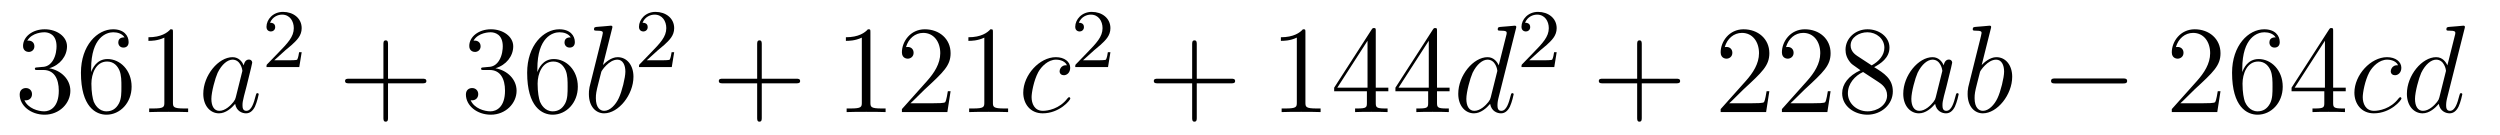 <?xml version='1.0'?>
<!-- This file was generated by dvisvgm 1.14.1 -->
<svg height='13pt' version='1.1' viewBox='0 -13 240 13' width='240pt' xmlns='http://www.w3.org/2000/svg' xmlns:xlink='http://www.w3.org/1999/xlink'>
<g id='page1'>
<g transform='matrix(1 0 0 1 -127 652)'>
<path d='M130.6 -658.532C130.396 -658.52 130.348 -658.507 130.348 -658.4C130.348 -658.281 130.408 -658.281 130.623 -658.281H131.173C132.189 -658.281 132.644 -657.444 132.644 -656.296C132.644 -654.73 131.831 -654.312 131.245 -654.312C130.671 -654.312 129.691 -654.587 129.344 -655.376C129.727 -655.316 130.073 -655.531 130.073 -655.961C130.073 -656.308 129.822 -656.547 129.488 -656.547C129.201 -656.547 128.89 -656.38 128.89 -655.926C128.89 -654.862 129.954 -653.989 131.281 -653.989C132.703 -653.989 133.755 -655.077 133.755 -656.284C133.755 -657.384 132.871 -658.245 131.723 -658.448C132.763 -658.747 133.433 -659.619 133.433 -660.552C133.433 -661.496 132.453 -662.189 131.293 -662.189C130.098 -662.189 129.213 -661.46 129.213 -660.588C129.213 -660.109 129.583 -660.014 129.763 -660.014C130.014 -660.014 130.301 -660.193 130.301 -660.552C130.301 -660.934 130.014 -661.102 129.751 -661.102C129.679 -661.102 129.655 -661.102 129.619 -661.09C130.073 -661.902 131.197 -661.902 131.257 -661.902C131.652 -661.902 132.428 -661.723 132.428 -660.552C132.428 -660.325 132.393 -659.655 132.046 -659.141C131.688 -658.615 131.281 -658.579 130.958 -658.567L130.6 -658.532ZM135.75 -658.4C135.75 -661.424 137.221 -661.902 137.866 -661.902C138.297 -661.902 138.727 -661.771 138.954 -661.413C138.811 -661.413 138.356 -661.413 138.356 -660.922C138.356 -660.659 138.536 -660.432 138.846 -660.432C139.145 -660.432 139.348 -660.612 139.348 -660.958C139.348 -661.58 138.894 -662.189 137.854 -662.189C136.348 -662.189 134.77 -660.648 134.77 -658.017C134.77 -654.73 136.205 -653.989 137.221 -653.989C138.524 -653.989 139.635 -655.125 139.635 -656.679C139.635 -658.268 138.524 -659.332 137.328 -659.332C136.264 -659.332 135.87 -658.412 135.75 -658.077V-658.4ZM137.221 -654.312C136.467 -654.312 136.109 -654.981 136.001 -655.232C135.894 -655.543 135.774 -656.129 135.774 -656.966C135.774 -657.91 136.205 -659.093 137.281 -659.093C137.938 -659.093 138.285 -658.651 138.464 -658.245C138.655 -657.802 138.655 -657.205 138.655 -656.691C138.655 -656.081 138.655 -655.543 138.428 -655.089C138.129 -654.515 137.699 -654.312 137.221 -654.312ZM143.603 -661.902C143.603 -662.178 143.603 -662.189 143.364 -662.189C143.077 -661.867 142.479 -661.424 141.248 -661.424V-661.078C141.523 -661.078 142.12 -661.078 142.778 -661.388V-655.16C142.778 -654.73 142.742 -654.587 141.69 -654.587H141.32V-654.24C141.642 -654.264 142.802 -654.264 143.196 -654.264C143.591 -654.264 144.738 -654.264 145.061 -654.24V-654.587H144.69C143.639 -654.587 143.603 -654.73 143.603 -655.16V-661.902Z' fill-rule='evenodd'/>
<path d='M149.635 -655.662C149.575 -655.459 149.575 -655.435 149.408 -655.208C149.145 -654.873 148.619 -654.36 148.057 -654.36C147.567 -654.36 147.292 -654.802 147.292 -655.507C147.292 -656.165 147.662 -657.503 147.89 -658.006C148.296 -658.842 148.858 -659.273 149.324 -659.273C150.113 -659.273 150.269 -658.293 150.269 -658.197C150.269 -658.185 150.233 -658.029 150.221 -658.006L149.635 -655.662ZM150.4 -658.723C150.269 -659.033 149.946 -659.512 149.324 -659.512C147.973 -659.512 146.515 -657.767 146.515 -655.997C146.515 -654.814 147.208 -654.12 148.021 -654.12C148.679 -654.12 149.241 -654.634 149.575 -655.029C149.694 -654.324 150.256 -654.12 150.615 -654.12C150.974 -654.12 151.261 -654.336 151.476 -654.766C151.667 -655.173 151.835 -655.902 151.835 -655.949C151.835 -656.009 151.787 -656.057 151.715 -656.057C151.607 -656.057 151.596 -655.997 151.548 -655.818C151.368 -655.113 151.141 -654.36 150.651 -654.36C150.304 -654.36 150.28 -654.67 150.28 -654.909C150.28 -655.184 150.316 -655.316 150.424 -655.782C150.508 -656.081 150.567 -656.344 150.663 -656.691C151.105 -658.484 151.213 -658.914 151.213 -658.986C151.213 -659.153 151.081 -659.285 150.902 -659.285C150.519 -659.285 150.424 -658.866 150.4 -658.723Z' fill-rule='evenodd'/>
<path d='M154.407 -660.186C154.535 -660.305 154.869 -660.568 154.997 -660.68C155.491 -661.134 155.961 -661.572 155.961 -662.297C155.961 -663.245 155.164 -663.859 154.168 -663.859C153.212 -663.859 152.582 -663.134 152.582 -662.425C152.582 -662.034 152.893 -661.978 153.005 -661.978C153.172 -661.978 153.419 -662.098 153.419 -662.401C153.419 -662.815 153.021 -662.815 152.925 -662.815C153.156 -663.397 153.69 -663.596 154.08 -663.596C154.822 -663.596 155.204 -662.967 155.204 -662.297C155.204 -661.468 154.622 -660.863 153.682 -659.899L152.678 -658.863C152.582 -658.775 152.582 -658.759 152.582 -658.56H155.73L155.961 -659.986H155.714C155.69 -659.827 155.626 -659.428 155.531 -659.277C155.483 -659.213 154.877 -659.213 154.75 -659.213H153.331L154.407 -660.186Z' fill-rule='evenodd'/>
<path d='M164.25 -657.001H167.549C167.716 -657.001 167.932 -657.001 167.932 -657.217C167.932 -657.444 167.728 -657.444 167.549 -657.444H164.25V-660.743C164.25 -660.91 164.25 -661.126 164.034 -661.126C163.808 -661.126 163.808 -660.922 163.808 -660.743V-657.444H160.508C160.341 -657.444 160.126 -657.444 160.126 -657.228C160.126 -657.001 160.329 -657.001 160.508 -657.001H163.808V-653.702C163.808 -653.535 163.808 -653.32 164.022 -653.32C164.25 -653.32 164.25 -653.523 164.25 -653.702V-657.001Z' fill-rule='evenodd'/>
<path d='M173.437 -658.532C173.233 -658.52 173.186 -658.507 173.186 -658.4C173.186 -658.281 173.246 -658.281 173.461 -658.281H174.011C175.027 -658.281 175.481 -657.444 175.481 -656.296C175.481 -654.73 174.668 -654.312 174.082 -654.312C173.508 -654.312 172.528 -654.587 172.182 -655.376C172.564 -655.316 172.911 -655.531 172.911 -655.961C172.911 -656.308 172.66 -656.547 172.325 -656.547C172.038 -656.547 171.727 -656.38 171.727 -655.926C171.727 -654.862 172.791 -653.989 174.118 -653.989C175.541 -653.989 176.592 -655.077 176.592 -656.284C176.592 -657.384 175.708 -658.245 174.56 -658.448C175.6 -658.747 176.27 -659.619 176.27 -660.552C176.27 -661.496 175.29 -662.189 174.13 -662.189C172.935 -662.189 172.05 -661.46 172.05 -660.588C172.05 -660.109 172.421 -660.014 172.6 -660.014C172.851 -660.014 173.138 -660.193 173.138 -660.552C173.138 -660.934 172.851 -661.102 172.588 -661.102C172.516 -661.102 172.493 -661.102 172.457 -661.09C172.911 -661.902 174.034 -661.902 174.094 -661.902C174.489 -661.902 175.266 -661.723 175.266 -660.552C175.266 -660.325 175.23 -659.655 174.883 -659.141C174.525 -658.615 174.118 -658.579 173.795 -658.567L173.437 -658.532ZM178.587 -658.4C178.587 -661.424 180.058 -661.902 180.703 -661.902C181.134 -661.902 181.564 -661.771 181.791 -661.413C181.648 -661.413 181.193 -661.413 181.193 -660.922C181.193 -660.659 181.373 -660.432 181.684 -660.432C181.982 -660.432 182.186 -660.612 182.186 -660.958C182.186 -661.58 181.731 -662.189 180.691 -662.189C179.185 -662.189 177.607 -660.648 177.607 -658.017C177.607 -654.73 179.042 -653.989 180.058 -653.989C181.361 -653.989 182.472 -655.125 182.472 -656.679C182.472 -658.268 181.361 -659.332 180.166 -659.332C179.101 -659.332 178.707 -658.412 178.587 -658.077V-658.4ZM180.058 -654.312C179.305 -654.312 178.946 -654.981 178.838 -655.232C178.731 -655.543 178.611 -656.129 178.611 -656.966C178.611 -657.91 179.042 -659.093 180.118 -659.093C180.775 -659.093 181.122 -658.651 181.301 -658.245C181.492 -657.802 181.492 -657.205 181.492 -656.691C181.492 -656.081 181.492 -655.543 181.265 -655.089C180.966 -654.515 180.536 -654.312 180.058 -654.312Z' fill-rule='evenodd'/>
<path d='M185.756 -662.237C185.768 -662.285 185.792 -662.357 185.792 -662.417C185.792 -662.536 185.673 -662.536 185.649 -662.536C185.637 -662.536 185.207 -662.5 184.991 -662.476C184.788 -662.464 184.609 -662.441 184.394 -662.428C184.107 -662.405 184.023 -662.393 184.023 -662.178C184.023 -662.058 184.143 -662.058 184.262 -662.058C184.872 -662.058 184.872 -661.95 184.872 -661.831C184.872 -661.747 184.776 -661.401 184.728 -661.185L184.442 -660.038C184.322 -659.56 183.641 -656.846 183.593 -656.631C183.533 -656.332 183.533 -656.129 183.533 -655.973C183.533 -654.754 184.214 -654.12 184.991 -654.12C186.378 -654.12 187.812 -655.902 187.812 -657.635C187.812 -658.735 187.191 -659.512 186.294 -659.512C185.673 -659.512 185.111 -658.998 184.884 -658.759L185.756 -662.237ZM185.003 -654.36C184.621 -654.36 184.203 -654.647 184.203 -655.579C184.203 -655.973 184.238 -656.2 184.453 -657.037C184.489 -657.193 184.681 -657.958 184.728 -658.113C184.752 -658.209 185.457 -659.273 186.27 -659.273C186.796 -659.273 187.036 -658.747 187.036 -658.125C187.036 -657.551 186.701 -656.2 186.402 -655.579C186.103 -654.933 185.553 -654.36 185.003 -654.36Z' fill-rule='evenodd'/>
<path d='M190.167 -660.186C190.295 -660.305 190.629 -660.568 190.757 -660.68C191.251 -661.134 191.721 -661.572 191.721 -662.297C191.721 -663.245 190.924 -663.859 189.928 -663.859C188.972 -663.859 188.342 -663.134 188.342 -662.425C188.342 -662.034 188.653 -661.978 188.765 -661.978C188.932 -661.978 189.179 -662.098 189.179 -662.401C189.179 -662.815 188.781 -662.815 188.685 -662.815C188.916 -663.397 189.45 -663.596 189.84 -663.596C190.582 -663.596 190.964 -662.967 190.964 -662.297C190.964 -661.468 190.382 -660.863 189.442 -659.899L188.438 -658.863C188.342 -658.775 188.342 -658.759 188.342 -658.56H191.49L191.721 -659.986H191.474C191.45 -659.827 191.386 -659.428 191.291 -659.277C191.243 -659.213 190.637 -659.213 190.51 -659.213H189.091L190.167 -660.186Z' fill-rule='evenodd'/>
<path d='M200.13 -657.001H203.429C203.597 -657.001 203.812 -657.001 203.812 -657.217C203.812 -657.444 203.609 -657.444 203.429 -657.444H200.13V-660.743C200.13 -660.91 200.13 -661.126 199.914 -661.126C199.687 -661.126 199.687 -660.922 199.687 -660.743V-657.444H196.388C196.22 -657.444 196.006 -657.444 196.006 -657.228C196.006 -657.001 196.208 -657.001 196.388 -657.001H199.687V-653.702C199.687 -653.535 199.687 -653.32 199.902 -653.32C200.13 -653.32 200.13 -653.523 200.13 -653.702V-657.001Z' fill-rule='evenodd'/>
<path d='M210.56 -661.902C210.56 -662.178 210.56 -662.189 210.32 -662.189C210.034 -661.867 209.436 -661.424 208.205 -661.424V-661.078C208.48 -661.078 209.077 -661.078 209.735 -661.388V-655.16C209.735 -654.73 209.699 -654.587 208.648 -654.587H208.277V-654.24C208.6 -654.264 209.759 -654.264 210.154 -654.264C210.548 -654.264 211.696 -654.264 212.018 -654.24V-654.587H211.648C210.596 -654.587 210.56 -654.73 210.56 -655.16V-661.902ZM218.257 -656.248H217.994C217.958 -656.045 217.862 -655.387 217.742 -655.196C217.66 -655.089 216.978 -655.089 216.619 -655.089H214.408C214.73 -655.364 215.46 -656.129 215.771 -656.416C217.588 -658.089 218.257 -658.711 218.257 -659.894C218.257 -661.269 217.169 -662.189 215.783 -662.189C214.396 -662.189 213.583 -661.006 213.583 -659.978C213.583 -659.368 214.109 -659.368 214.145 -659.368C214.396 -659.368 214.706 -659.547 214.706 -659.93C214.706 -660.265 214.48 -660.492 214.145 -660.492C214.037 -660.492 214.013 -660.492 213.978 -660.48C214.205 -661.293 214.85 -661.843 215.627 -661.843C216.643 -661.843 217.265 -660.994 217.265 -659.894C217.265 -658.878 216.679 -657.993 215.998 -657.228L213.583 -654.527V-654.24H217.946L218.257 -656.248ZM222.32 -661.902C222.32 -662.178 222.32 -662.189 222.08 -662.189C221.794 -661.867 221.196 -661.424 219.965 -661.424V-661.078C220.24 -661.078 220.837 -661.078 221.495 -661.388V-655.16C221.495 -654.73 221.459 -654.587 220.408 -654.587H220.037V-654.24C220.36 -654.264 221.519 -654.264 221.914 -654.264C222.308 -654.264 223.456 -654.264 223.778 -654.24V-654.587H223.408C222.355 -654.587 222.32 -654.73 222.32 -655.16V-661.902Z' fill-rule='evenodd'/>
<path d='M229.428 -658.735C229.201 -658.735 229.093 -658.735 228.925 -658.591C228.854 -658.532 228.722 -658.352 228.722 -658.161C228.722 -657.922 228.902 -657.778 229.129 -657.778C229.416 -657.778 229.739 -658.017 229.739 -658.496C229.739 -659.069 229.189 -659.512 228.364 -659.512C226.798 -659.512 225.232 -657.802 225.232 -656.105C225.232 -655.065 225.877 -654.12 227.098 -654.12C228.722 -654.12 229.751 -655.387 229.751 -655.543C229.751 -655.615 229.679 -655.674 229.631 -655.674C229.595 -655.674 229.583 -655.662 229.476 -655.555C228.71 -654.539 227.575 -654.36 227.12 -654.36C226.296 -654.36 226.033 -655.077 226.033 -655.674C226.033 -656.093 226.236 -657.252 226.667 -658.065C226.978 -658.627 227.623 -659.273 228.376 -659.273C228.532 -659.273 229.189 -659.249 229.428 -658.735Z' fill-rule='evenodd'/>
<path d='M232.048 -660.186C232.175 -660.305 232.51 -660.568 232.637 -660.68C233.131 -661.134 233.6 -661.572 233.6 -662.297C233.6 -663.245 232.804 -663.859 231.808 -663.859C230.852 -663.859 230.222 -663.134 230.222 -662.425C230.222 -662.034 230.533 -661.978 230.645 -661.978C230.812 -661.978 231.059 -662.098 231.059 -662.401C231.059 -662.815 230.66 -662.815 230.566 -662.815C230.796 -663.397 231.33 -663.596 231.72 -663.596C232.462 -663.596 232.844 -662.967 232.844 -662.297C232.844 -661.468 232.262 -660.863 231.322 -659.899L230.318 -658.863C230.222 -658.775 230.222 -658.759 230.222 -658.56H233.37L233.6 -659.986H233.353C233.33 -659.827 233.267 -659.428 233.171 -659.277C233.123 -659.213 232.517 -659.213 232.39 -659.213H230.971L232.048 -660.186Z' fill-rule='evenodd'/>
<path d='M241.89 -657.001H245.189C245.357 -657.001 245.572 -657.001 245.572 -657.217C245.572 -657.444 245.369 -657.444 245.189 -657.444H241.89V-660.743C241.89 -660.91 241.89 -661.126 241.674 -661.126C241.447 -661.126 241.447 -660.922 241.447 -660.743V-657.444H238.148C237.98 -657.444 237.766 -657.444 237.766 -657.228C237.766 -657.001 237.968 -657.001 238.148 -657.001H241.447V-653.702C241.447 -653.535 241.447 -653.32 241.662 -653.32C241.89 -653.32 241.89 -653.523 241.89 -653.702V-657.001Z' fill-rule='evenodd'/>
<path d='M252.32 -661.902C252.32 -662.178 252.32 -662.189 252.08 -662.189C251.794 -661.867 251.196 -661.424 249.965 -661.424V-661.078C250.24 -661.078 250.837 -661.078 251.495 -661.388V-655.16C251.495 -654.73 251.459 -654.587 250.408 -654.587H250.037V-654.24C250.36 -654.264 251.519 -654.264 251.914 -654.264C252.308 -654.264 253.456 -654.264 253.778 -654.24V-654.587H253.408C252.356 -654.587 252.32 -654.73 252.32 -655.16V-661.902ZM259.073 -662.022C259.073 -662.249 259.073 -662.309 258.905 -662.309C258.81 -662.309 258.774 -662.309 258.678 -662.166L255.08 -656.583V-656.236H258.223V-655.148C258.223 -654.706 258.2 -654.587 257.327 -654.587H257.088V-654.24C257.363 -654.264 258.307 -654.264 258.642 -654.264S259.933 -654.264 260.208 -654.24V-654.587H259.969C259.109 -654.587 259.073 -654.706 259.073 -655.148V-656.236H260.28V-656.583H259.073V-662.022ZM258.283 -661.09V-656.583H255.379L258.283 -661.09ZM264.953 -662.022C264.953 -662.249 264.953 -662.309 264.785 -662.309C264.69 -662.309 264.654 -662.309 264.558 -662.166L260.96 -656.583V-656.236H264.103V-655.148C264.103 -654.706 264.08 -654.587 263.207 -654.587H262.968V-654.24C263.243 -654.264 264.187 -654.264 264.522 -654.264S265.813 -654.264 266.088 -654.24V-654.587H265.849C264.989 -654.587 264.953 -654.706 264.953 -655.148V-656.236H266.16V-656.583H264.953V-662.022ZM264.163 -661.09V-656.583H261.258L264.163 -661.09Z' fill-rule='evenodd'/>
<path d='M272.527 -662.237C272.539 -662.285 272.563 -662.357 272.563 -662.417C272.563 -662.536 272.443 -662.536 272.419 -662.536C272.407 -662.536 271.822 -662.488 271.762 -662.476C271.559 -662.464 271.379 -662.441 271.164 -662.428C270.865 -662.405 270.781 -662.393 270.781 -662.178C270.781 -662.058 270.877 -662.058 271.044 -662.058C271.63 -662.058 271.643 -661.95 271.643 -661.831C271.643 -661.759 271.619 -661.663 271.607 -661.627L270.877 -658.723C270.745 -659.033 270.422 -659.512 269.802 -659.512C268.451 -659.512 266.992 -657.767 266.992 -655.997C266.992 -654.814 267.685 -654.12 268.499 -654.12C269.155 -654.12 269.718 -654.634 270.053 -655.029C270.172 -654.324 270.733 -654.12 271.092 -654.12S271.738 -654.336 271.952 -654.766C272.144 -655.173 272.311 -655.902 272.311 -655.949C272.311 -656.009 272.264 -656.057 272.192 -656.057C272.084 -656.057 272.072 -655.997 272.024 -655.818C271.846 -655.113 271.619 -654.36 271.128 -654.36C270.781 -654.36 270.757 -654.67 270.757 -654.909C270.757 -654.957 270.757 -655.208 270.841 -655.543L272.527 -662.237ZM270.112 -655.662C270.053 -655.459 270.053 -655.435 269.885 -655.208C269.622 -654.873 269.096 -654.36 268.535 -654.36C268.044 -654.36 267.769 -654.802 267.769 -655.507C267.769 -656.165 268.14 -657.503 268.367 -658.006C268.774 -658.842 269.335 -659.273 269.802 -659.273C270.59 -659.273 270.745 -658.293 270.745 -658.197C270.745 -658.185 270.71 -658.029 270.698 -658.006L270.112 -655.662Z' fill-rule='evenodd'/>
<path d='M274.888 -660.186C275.015 -660.305 275.35 -660.568 275.477 -660.68C275.971 -661.134 276.44 -661.572 276.44 -662.297C276.44 -663.245 275.644 -663.859 274.648 -663.859C273.692 -663.859 273.062 -663.134 273.062 -662.425C273.062 -662.034 273.373 -661.978 273.485 -661.978C273.652 -661.978 273.899 -662.098 273.899 -662.401C273.899 -662.815 273.5 -662.815 273.406 -662.815C273.636 -663.397 274.17 -663.596 274.56 -663.596C275.302 -663.596 275.684 -662.967 275.684 -662.297C275.684 -661.468 275.102 -660.863 274.162 -659.899L273.158 -658.863C273.062 -658.775 273.062 -658.759 273.062 -658.56H276.21L276.44 -659.986H276.193C276.17 -659.827 276.107 -659.428 276.011 -659.277C275.963 -659.213 275.357 -659.213 275.23 -659.213H273.811L274.888 -660.186Z' fill-rule='evenodd'/>
<path d='M284.61 -657.001H287.909C288.077 -657.001 288.292 -657.001 288.292 -657.217C288.292 -657.444 288.089 -657.444 287.909 -657.444H284.61V-660.743C284.61 -660.91 284.61 -661.126 284.394 -661.126C284.167 -661.126 284.167 -660.922 284.167 -660.743V-657.444H280.868C280.7 -657.444 280.486 -657.444 280.486 -657.228C280.486 -657.001 280.688 -657.001 280.868 -657.001H284.167V-653.702C284.167 -653.535 284.167 -653.32 284.382 -653.32C284.61 -653.32 284.61 -653.523 284.61 -653.702V-657.001Z' fill-rule='evenodd'/>
<path d='M296.857 -656.248H296.594C296.558 -656.045 296.462 -655.387 296.342 -655.196C296.26 -655.089 295.578 -655.089 295.219 -655.089H293.008C293.33 -655.364 294.06 -656.129 294.371 -656.416C296.188 -658.089 296.857 -658.711 296.857 -659.894C296.857 -661.269 295.769 -662.189 294.383 -662.189C292.996 -662.189 292.183 -661.006 292.183 -659.978C292.183 -659.368 292.709 -659.368 292.745 -659.368C292.996 -659.368 293.306 -659.547 293.306 -659.93C293.306 -660.265 293.08 -660.492 292.745 -660.492C292.637 -660.492 292.614 -660.492 292.578 -660.48C292.805 -661.293 293.45 -661.843 294.227 -661.843C295.243 -661.843 295.865 -660.994 295.865 -659.894C295.865 -658.878 295.279 -657.993 294.598 -657.228L292.183 -654.527V-654.24H296.546L296.857 -656.248ZM302.737 -656.248H302.474C302.438 -656.045 302.342 -655.387 302.222 -655.196C302.14 -655.089 301.458 -655.089 301.099 -655.089H298.888C299.21 -655.364 299.94 -656.129 300.251 -656.416C302.068 -658.089 302.737 -658.711 302.737 -659.894C302.737 -661.269 301.649 -662.189 300.263 -662.189C298.876 -662.189 298.063 -661.006 298.063 -659.978C298.063 -659.368 298.589 -659.368 298.625 -659.368C298.876 -659.368 299.186 -659.547 299.186 -659.93C299.186 -660.265 298.96 -660.492 298.625 -660.492C298.517 -660.492 298.493 -660.492 298.458 -660.48C298.685 -661.293 299.33 -661.843 300.107 -661.843C301.123 -661.843 301.745 -660.994 301.745 -659.894C301.745 -658.878 301.159 -657.993 300.478 -657.228L298.063 -654.527V-654.24H302.426L302.737 -656.248ZM306.919 -658.555C307.517 -658.878 308.39 -659.428 308.39 -660.432C308.39 -661.472 307.386 -662.189 306.286 -662.189C305.102 -662.189 304.17 -661.317 304.17 -660.229C304.17 -659.823 304.29 -659.416 304.625 -659.01C304.756 -658.854 304.768 -658.842 305.604 -658.257C304.445 -657.719 303.847 -656.918 303.847 -656.045C303.847 -654.778 305.054 -653.989 306.274 -653.989C307.601 -653.989 308.712 -654.969 308.712 -656.224C308.712 -657.444 307.852 -657.982 306.919 -658.555ZM305.293 -659.631C305.138 -659.739 304.66 -660.05 304.66 -660.635C304.66 -661.413 305.473 -661.902 306.274 -661.902C307.134 -661.902 307.9 -661.281 307.9 -660.42C307.9 -659.691 307.374 -659.105 306.68 -658.723L305.293 -659.631ZM305.856 -658.089L307.302 -657.145C307.613 -656.942 308.162 -656.571 308.162 -655.842C308.162 -654.933 307.242 -654.312 306.286 -654.312C305.269 -654.312 304.397 -655.053 304.397 -656.045C304.397 -656.977 305.078 -657.731 305.856 -658.089Z' fill-rule='evenodd'/>
<path d='M312.832 -655.662C312.773 -655.459 312.773 -655.435 312.605 -655.208C312.342 -654.873 311.816 -654.36 311.255 -654.36C310.764 -654.36 310.489 -654.802 310.489 -655.507C310.489 -656.165 310.86 -657.503 311.087 -658.006C311.494 -658.842 312.055 -659.273 312.522 -659.273C313.31 -659.273 313.465 -658.293 313.465 -658.197C313.465 -658.185 313.43 -658.029 313.418 -658.006L312.832 -655.662ZM313.597 -658.723C313.465 -659.033 313.142 -659.512 312.522 -659.512C311.171 -659.512 309.712 -657.767 309.712 -655.997C309.712 -654.814 310.405 -654.12 311.219 -654.12C311.875 -654.12 312.438 -654.634 312.773 -655.029C312.892 -654.324 313.453 -654.12 313.812 -654.12C314.171 -654.12 314.458 -654.336 314.672 -654.766C314.864 -655.173 315.031 -655.902 315.031 -655.949C315.031 -656.009 314.984 -656.057 314.912 -656.057C314.804 -656.057 314.792 -655.997 314.744 -655.818C314.566 -655.113 314.339 -654.36 313.848 -654.36C313.501 -654.36 313.477 -654.67 313.477 -654.909C313.477 -655.184 313.513 -655.316 313.621 -655.782C313.705 -656.081 313.764 -656.344 313.86 -656.691C314.303 -658.484 314.41 -658.914 314.41 -658.986C314.41 -659.153 314.279 -659.285 314.099 -659.285C313.717 -659.285 313.621 -658.866 313.597 -658.723ZM318.115 -662.237C318.127 -662.285 318.151 -662.357 318.151 -662.417C318.151 -662.536 318.031 -662.536 318.007 -662.536C317.995 -662.536 317.566 -662.5 317.35 -662.476C317.147 -662.464 316.968 -662.441 316.752 -662.428C316.465 -662.405 316.382 -662.393 316.382 -662.178C316.382 -662.058 316.501 -662.058 316.621 -662.058C317.231 -662.058 317.231 -661.95 317.231 -661.831C317.231 -661.747 317.135 -661.401 317.087 -661.185L316.8 -660.038C316.681 -659.56 316 -656.846 315.952 -656.631C315.892 -656.332 315.892 -656.129 315.892 -655.973C315.892 -654.754 316.573 -654.12 317.35 -654.12C318.737 -654.12 320.171 -655.902 320.171 -657.635C320.171 -658.735 319.549 -659.512 318.653 -659.512C318.031 -659.512 317.47 -658.998 317.243 -658.759L318.115 -662.237ZM317.363 -654.36C316.98 -654.36 316.561 -654.647 316.561 -655.579C316.561 -655.973 316.597 -656.2 316.812 -657.037C316.848 -657.193 317.04 -657.958 317.087 -658.113C317.111 -658.209 317.816 -659.273 318.629 -659.273C319.156 -659.273 319.394 -658.747 319.394 -658.125C319.394 -657.551 319.06 -656.2 318.761 -655.579C318.462 -654.933 317.912 -654.36 317.363 -654.36Z' fill-rule='evenodd'/>
<path d='M330.787 -656.989C330.99 -656.989 331.205 -656.989 331.205 -657.228C331.205 -657.468 330.99 -657.468 330.787 -657.468H324.319C324.116 -657.468 323.902 -657.468 323.902 -657.228C323.902 -656.989 324.116 -656.989 324.319 -656.989H330.787Z' fill-rule='evenodd'/>
<path d='M340.168 -656.248H339.905C339.869 -656.045 339.773 -655.387 339.653 -655.196C339.57 -655.089 338.888 -655.089 338.53 -655.089H336.318C336.641 -655.364 337.37 -656.129 337.681 -656.416C339.498 -658.089 340.168 -658.711 340.168 -659.894C340.168 -661.269 339.079 -662.189 337.693 -662.189C336.306 -662.189 335.492 -661.006 335.492 -659.978C335.492 -659.368 336.019 -659.368 336.055 -659.368C336.306 -659.368 336.617 -659.547 336.617 -659.93C336.617 -660.265 336.39 -660.492 336.055 -660.492C335.947 -660.492 335.923 -660.492 335.887 -660.48C336.115 -661.293 336.76 -661.843 337.537 -661.843C338.554 -661.843 339.175 -660.994 339.175 -659.894C339.175 -658.878 338.59 -657.993 337.908 -657.228L335.492 -654.527V-654.24H339.857L340.168 -656.248ZM342.258 -658.4C342.258 -661.424 343.728 -661.902 344.374 -661.902C344.804 -661.902 345.234 -661.771 345.461 -661.413C345.318 -661.413 344.863 -661.413 344.863 -660.922C344.863 -660.659 345.043 -660.432 345.354 -660.432C345.653 -660.432 345.856 -660.612 345.856 -660.958C345.856 -661.58 345.402 -662.189 344.362 -662.189C342.856 -662.189 341.278 -660.648 341.278 -658.017C341.278 -654.73 342.712 -653.989 343.728 -653.989C345.031 -653.989 346.142 -655.125 346.142 -656.679C346.142 -658.268 345.031 -659.332 343.836 -659.332C342.772 -659.332 342.377 -658.412 342.258 -658.077V-658.4ZM343.728 -654.312C342.974 -654.312 342.617 -654.981 342.509 -655.232C342.401 -655.543 342.282 -656.129 342.282 -656.966C342.282 -657.91 342.712 -659.093 343.788 -659.093C344.446 -659.093 344.792 -658.651 344.971 -658.245C345.162 -657.802 345.162 -657.205 345.162 -656.691C345.162 -656.081 345.162 -655.543 344.935 -655.089C344.636 -654.515 344.206 -654.312 343.728 -654.312ZM350.982 -662.022C350.982 -662.249 350.982 -662.309 350.815 -662.309C350.719 -662.309 350.683 -662.309 350.588 -662.166L346.99 -656.583V-656.236H350.134V-655.148C350.134 -654.706 350.11 -654.587 349.237 -654.587H348.998V-654.24C349.273 -654.264 350.218 -654.264 350.552 -654.264C350.887 -654.264 351.844 -654.264 352.118 -654.24V-654.587H351.88C351.018 -654.587 350.982 -654.706 350.982 -655.148V-656.236H352.19V-656.583H350.982V-662.022ZM350.194 -661.09V-656.583H347.288L350.194 -661.09Z' fill-rule='evenodd'/>
<path d='M357.218 -658.735C356.99 -658.735 356.884 -658.735 356.716 -658.591C356.645 -658.532 356.513 -658.352 356.513 -658.161C356.513 -657.922 356.692 -657.778 356.92 -657.778C357.206 -657.778 357.529 -658.017 357.529 -658.496C357.529 -659.069 356.98 -659.512 356.154 -659.512C354.588 -659.512 353.022 -657.802 353.022 -656.105C353.022 -655.065 353.668 -654.12 354.887 -654.12C356.513 -654.12 357.541 -655.387 357.541 -655.543C357.541 -655.615 357.469 -655.674 357.421 -655.674C357.385 -655.674 357.373 -655.662 357.266 -655.555C356.501 -654.539 355.366 -654.36 354.911 -654.36C354.086 -654.36 353.824 -655.077 353.824 -655.674C353.824 -656.093 354.026 -657.252 354.456 -658.065C354.768 -658.627 355.414 -659.273 356.166 -659.273C356.322 -659.273 356.98 -659.249 357.218 -658.735ZM363.596 -662.237C363.608 -662.285 363.632 -662.357 363.632 -662.417C363.632 -662.536 363.514 -662.536 363.49 -662.536C363.478 -662.536 362.892 -662.488 362.832 -662.476C362.629 -662.464 362.449 -662.441 362.234 -662.428C361.936 -662.405 361.852 -662.393 361.852 -662.178C361.852 -662.058 361.948 -662.058 362.114 -662.058C362.7 -662.058 362.712 -661.95 362.712 -661.831C362.712 -661.759 362.688 -661.663 362.676 -661.627L361.948 -658.723C361.816 -659.033 361.493 -659.512 360.871 -659.512C359.52 -659.512 358.062 -657.767 358.062 -655.997C358.062 -654.814 358.756 -654.12 359.568 -654.12C360.226 -654.12 360.787 -654.634 361.122 -655.029C361.242 -654.324 361.804 -654.12 362.162 -654.12C362.521 -654.12 362.808 -654.336 363.023 -654.766C363.215 -655.173 363.382 -655.902 363.382 -655.949C363.382 -656.009 363.334 -656.057 363.262 -656.057C363.155 -656.057 363.143 -655.997 363.095 -655.818C362.916 -655.113 362.688 -654.36 362.198 -654.36C361.852 -654.36 361.828 -654.67 361.828 -654.909C361.828 -654.957 361.828 -655.208 361.912 -655.543L363.596 -662.237ZM361.182 -655.662C361.122 -655.459 361.122 -655.435 360.955 -655.208C360.692 -654.873 360.166 -654.36 359.604 -654.36C359.114 -654.36 358.84 -654.802 358.84 -655.507C358.84 -656.165 359.209 -657.503 359.437 -658.006C359.843 -658.842 360.406 -659.273 360.871 -659.273C361.661 -659.273 361.816 -658.293 361.816 -658.197C361.816 -658.185 361.78 -658.029 361.768 -658.006L361.182 -655.662Z' fill-rule='evenodd'/>
</g>
</g>
</svg>
